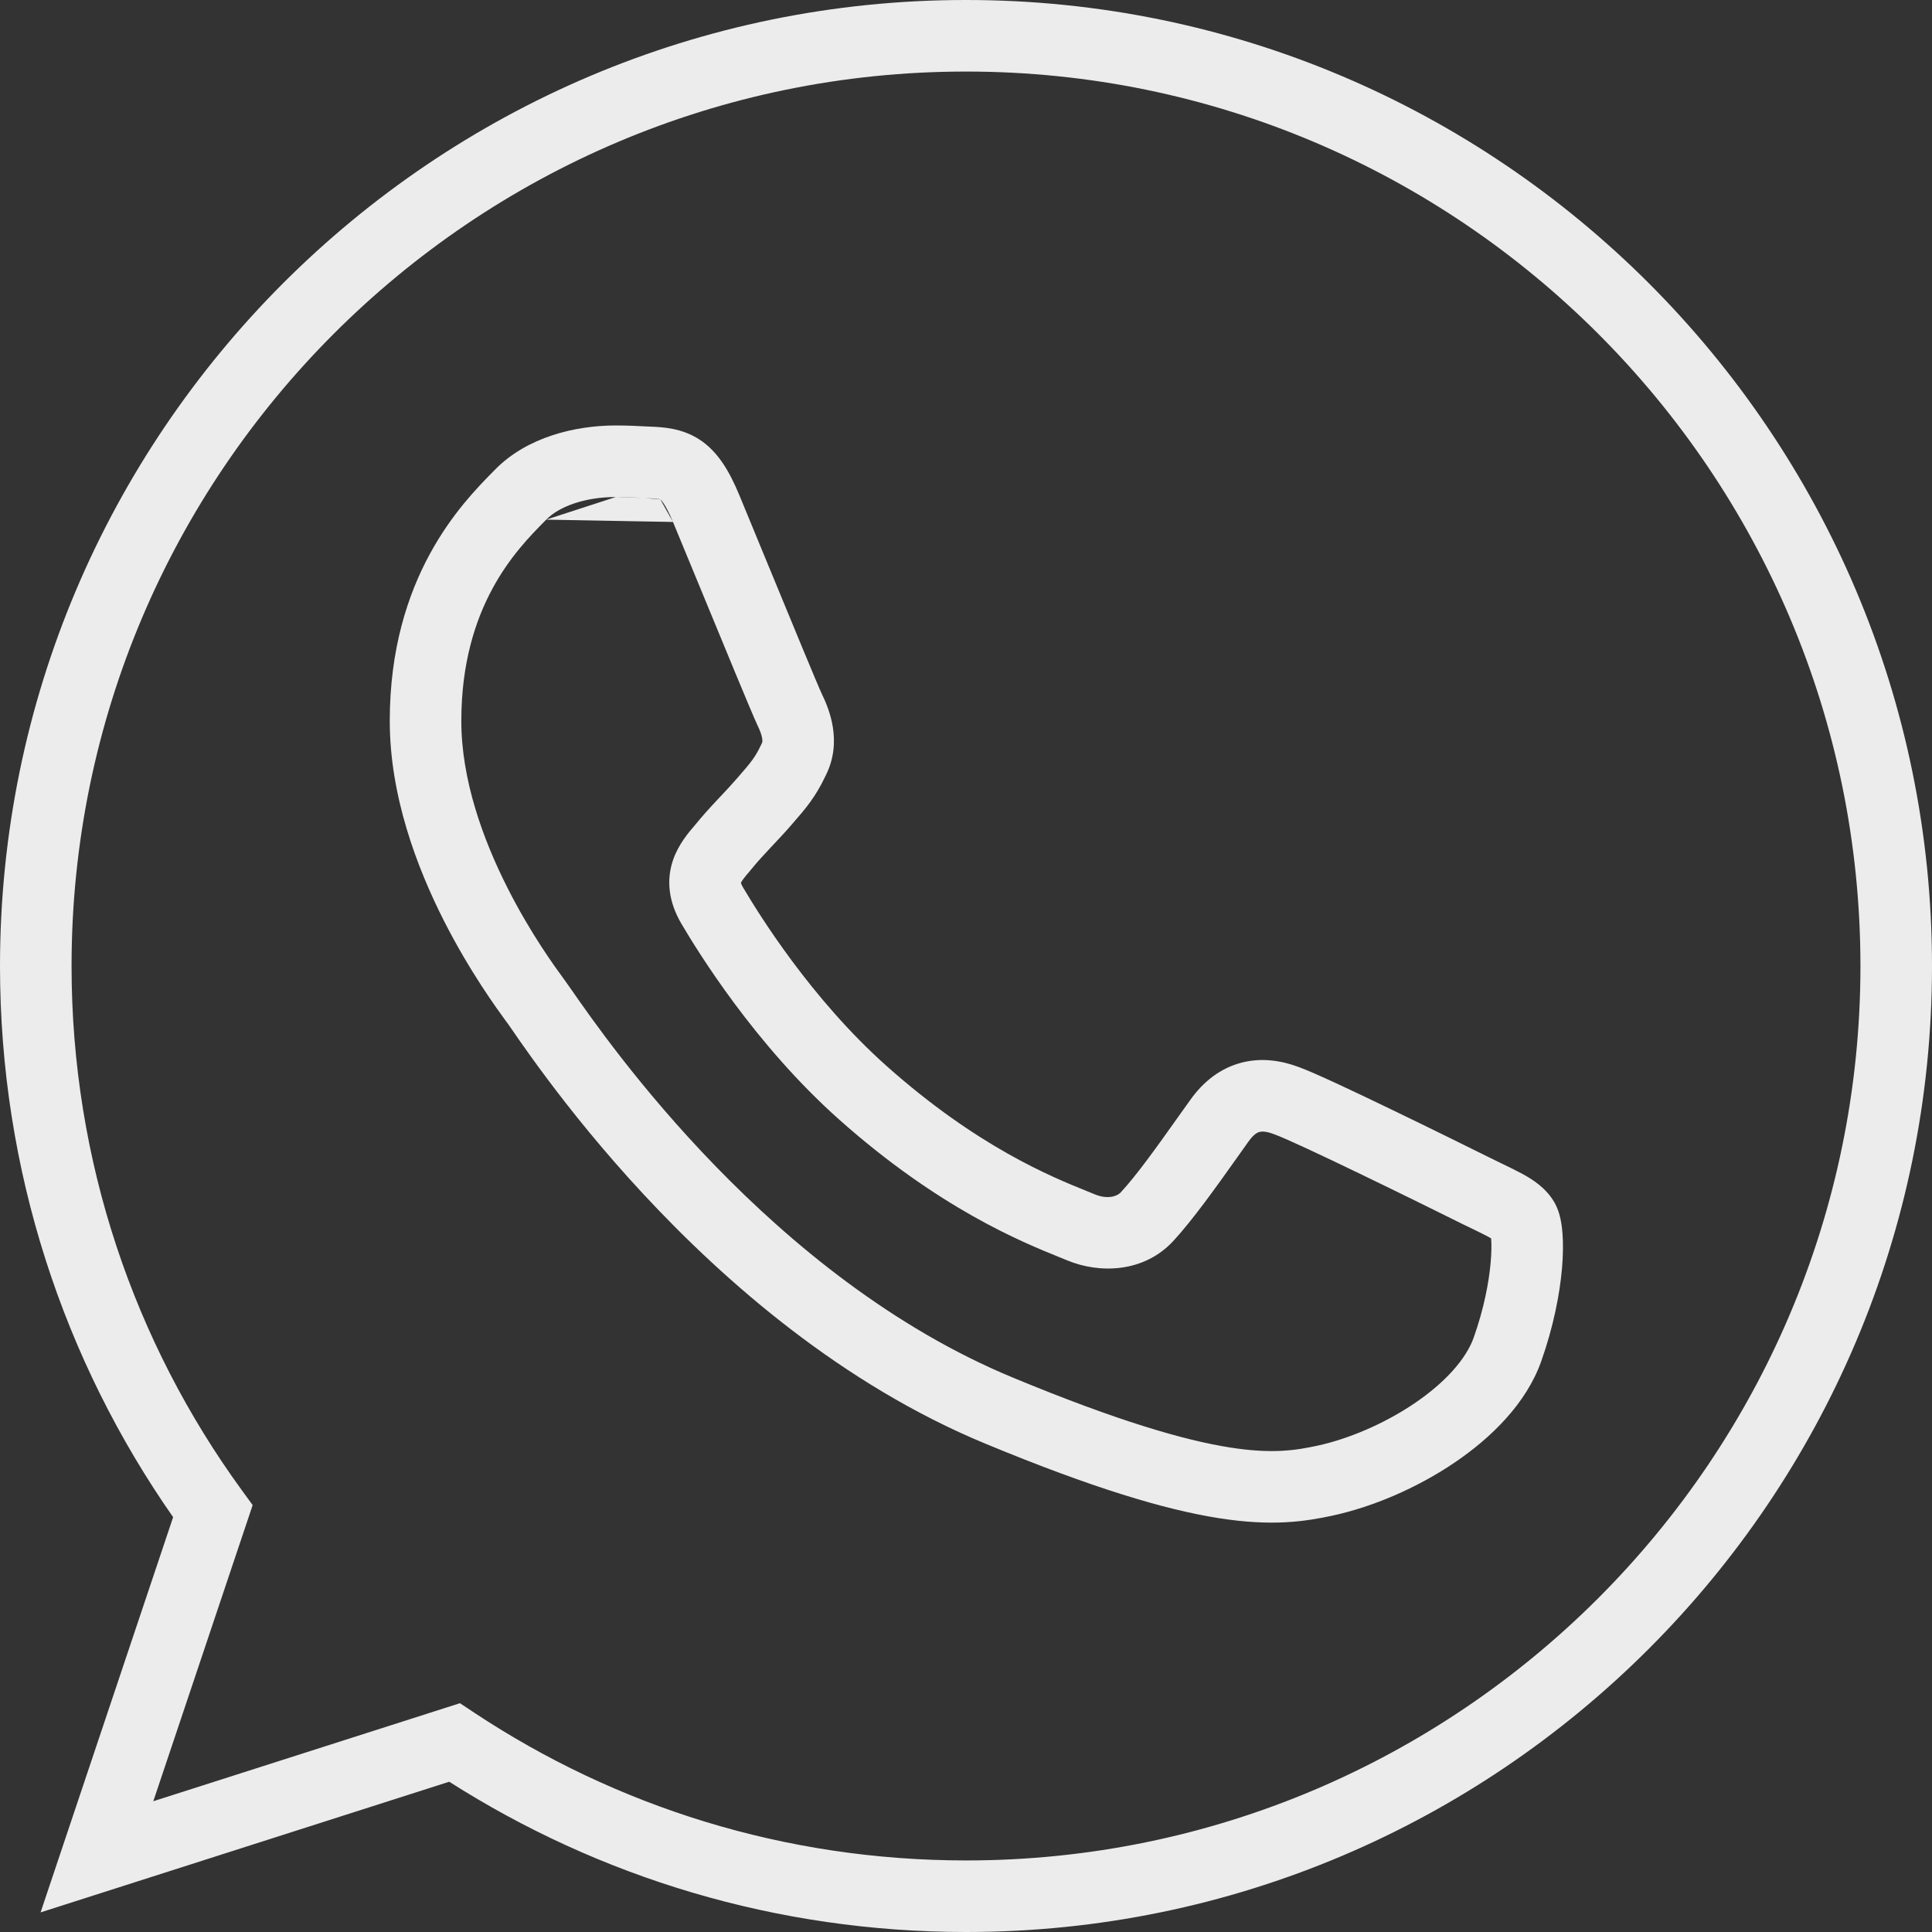 <svg width="54" height="54" viewBox="0 0 54 54" fill="none" xmlns="http://www.w3.org/2000/svg">
<rect x="0" y="0" width="54" height="54" fill="#333333" stroke="none"/>
<path fill-rule="evenodd" clip-rule="evenodd" d="M0 27C0 12.109 12.105 0 26.994 0H27.006C41.895 0 54 12.112 54 27C54 41.888 41.895 54 27.006 54C21.689 54 16.742 52.467 12.556 49.8L1.134 53.452L4.839 42.405C1.786 38.037 0 32.72 0 27ZM26.994 2C13.21 2 2 13.213 2 27C2 32.469 3.762 37.536 6.758 41.651L7.062 42.068L4.285 50.345L12.856 47.605L13.255 47.87C17.208 50.488 21.921 52 27.006 52C40.79 52 52 40.784 52 27C52 13.216 40.79 2 27.006 2H26.994ZM15.267 14.524C15.635 14.149 16.363 13.892 17.211 13.892ZM13.838 13.125C14.725 12.22 16.07 11.892 17.211 11.892C17.53 11.892 17.821 11.906 18.06 11.919C18.084 11.92 18.106 11.921 18.128 11.922C18.14 11.923 18.153 11.923 18.166 11.924C18.51 11.938 19.053 11.96 19.552 12.286C20.068 12.623 20.386 13.174 20.656 13.819L20.657 13.821C20.856 14.302 21.139 14.988 21.439 15.717C22.103 17.328 22.852 19.146 22.972 19.399C23.169 19.807 23.56 20.722 23.078 21.678C22.792 22.284 22.51 22.608 22.171 22.997C22.145 23.026 22.12 23.056 22.094 23.086C21.919 23.288 21.746 23.471 21.589 23.637C21.559 23.669 21.53 23.7 21.502 23.73C21.319 23.925 21.153 24.106 20.985 24.314L20.977 24.323L20.962 24.342C20.869 24.451 20.811 24.518 20.763 24.586C20.731 24.631 20.715 24.659 20.709 24.674C20.71 24.679 20.712 24.686 20.715 24.695C20.723 24.717 20.738 24.752 20.765 24.799C21.198 25.53 22.66 27.907 24.785 29.799C27.323 32.058 29.397 32.895 30.367 33.287C30.454 33.322 30.532 33.354 30.601 33.383C30.963 33.532 31.226 33.432 31.32 33.333C31.775 32.843 32.334 32.057 32.967 31.166C33.066 31.029 33.165 30.888 33.267 30.746C33.635 30.227 34.113 29.855 34.699 29.702C35.268 29.554 35.818 29.645 36.289 29.82C36.721 29.973 37.881 30.523 38.949 31.039C40.066 31.578 41.189 32.134 41.573 32.325L41.577 32.327C41.696 32.387 41.827 32.45 41.959 32.514C42.175 32.618 42.391 32.723 42.551 32.81C42.816 32.955 43.207 33.191 43.447 33.609L43.451 33.615C43.615 33.905 43.656 34.256 43.673 34.484C43.694 34.764 43.689 35.093 43.658 35.453C43.595 36.176 43.42 37.08 43.078 38.048C42.663 39.221 41.686 40.183 40.654 40.881C39.604 41.592 38.367 42.119 37.244 42.362L37.241 42.363C36.479 42.525 35.567 42.671 34.053 42.431C32.582 42.198 30.563 41.604 27.544 40.352C23.538 38.693 20.283 35.847 18 33.394C16.854 32.163 15.941 31.017 15.291 30.147C14.965 29.712 14.705 29.346 14.514 29.073C14.438 28.964 14.373 28.869 14.32 28.792C14.307 28.773 14.295 28.756 14.284 28.74C14.254 28.697 14.231 28.664 14.213 28.638C14.194 28.612 14.187 28.602 14.186 28.6L14.18 28.592L14.173 28.584C14.164 28.57 14.152 28.554 14.138 28.536C13.901 28.211 13.133 27.164 12.408 25.736C11.65 24.241 10.894 22.243 10.894 20.152C10.894 16.12 12.921 14.058 13.771 13.193C13.794 13.169 13.817 13.146 13.838 13.125ZM17.211 13.892C17.477 13.892 17.719 13.904 17.963 13.916ZM17.963 13.916C17.986 13.917 18.009 13.919 18.032 13.92ZM18.458 13.96C18.468 13.967 18.462 13.938 18.04 13.92L18.032 13.92M18.458 13.96C18.45 13.955 18.576 14.029 18.81 14.589ZM18.81 14.589C18.987 15.017 19.243 15.637 19.522 16.313C20.205 17.972 21.027 19.966 21.166 20.259L21.169 20.265C21.246 20.424 21.289 20.545 21.303 20.641C21.316 20.721 21.305 20.754 21.292 20.779L21.283 20.796L21.275 20.813C21.106 21.173 20.985 21.312 20.638 21.712C20.62 21.732 20.602 21.753 20.583 21.775C20.437 21.943 20.296 22.093 20.14 22.259C20.109 22.292 20.077 22.326 20.044 22.361C19.855 22.562 19.651 22.784 19.438 23.046C19.43 23.056 19.421 23.066 19.411 23.078C19.256 23.258 18.96 23.602 18.811 24.04C18.618 24.607 18.691 25.208 19.037 25.804L19.041 25.812C19.496 26.582 21.087 29.184 23.456 31.293C26.251 33.781 28.583 34.723 29.599 35.134C29.687 35.169 29.765 35.201 29.833 35.229L29.835 35.23C30.725 35.599 31.956 35.577 32.779 34.702L32.784 34.697C33.335 34.102 33.986 33.187 34.606 32.314C34.703 32.176 34.8 32.041 34.895 31.907L34.898 31.904C35.05 31.689 35.159 31.649 35.203 31.638C35.26 31.623 35.379 31.614 35.594 31.696L35.607 31.701L35.619 31.705C35.9 31.802 36.935 32.287 38.079 32.84C39.185 33.374 40.3 33.925 40.681 34.115C40.846 34.198 41.001 34.273 41.136 34.337C41.163 34.351 41.19 34.364 41.216 34.376C41.375 34.453 41.494 34.512 41.592 34.565C41.626 34.584 41.655 34.6 41.677 34.614C41.678 34.62 41.678 34.625 41.679 34.631C41.69 34.781 41.689 35.001 41.665 35.28C41.617 35.837 41.477 36.576 41.192 37.382C40.98 37.981 40.398 38.639 39.533 39.225C38.686 39.798 37.686 40.22 36.823 40.407C36.227 40.534 35.572 40.647 34.367 40.456C33.118 40.258 31.263 39.729 28.309 38.504C21.565 35.71 17.01 29.158 15.969 27.659C15.884 27.538 15.823 27.45 15.786 27.4C15.777 27.388 15.767 27.374 15.756 27.359C15.53 27.051 14.841 26.112 14.192 24.831C13.498 23.463 12.894 21.793 12.894 20.152C12.894 16.936 14.443 15.362 15.196 14.596C15.221 14.571 15.244 14.547 15.267 14.524" fill="#ECECEC"/>
</svg>
